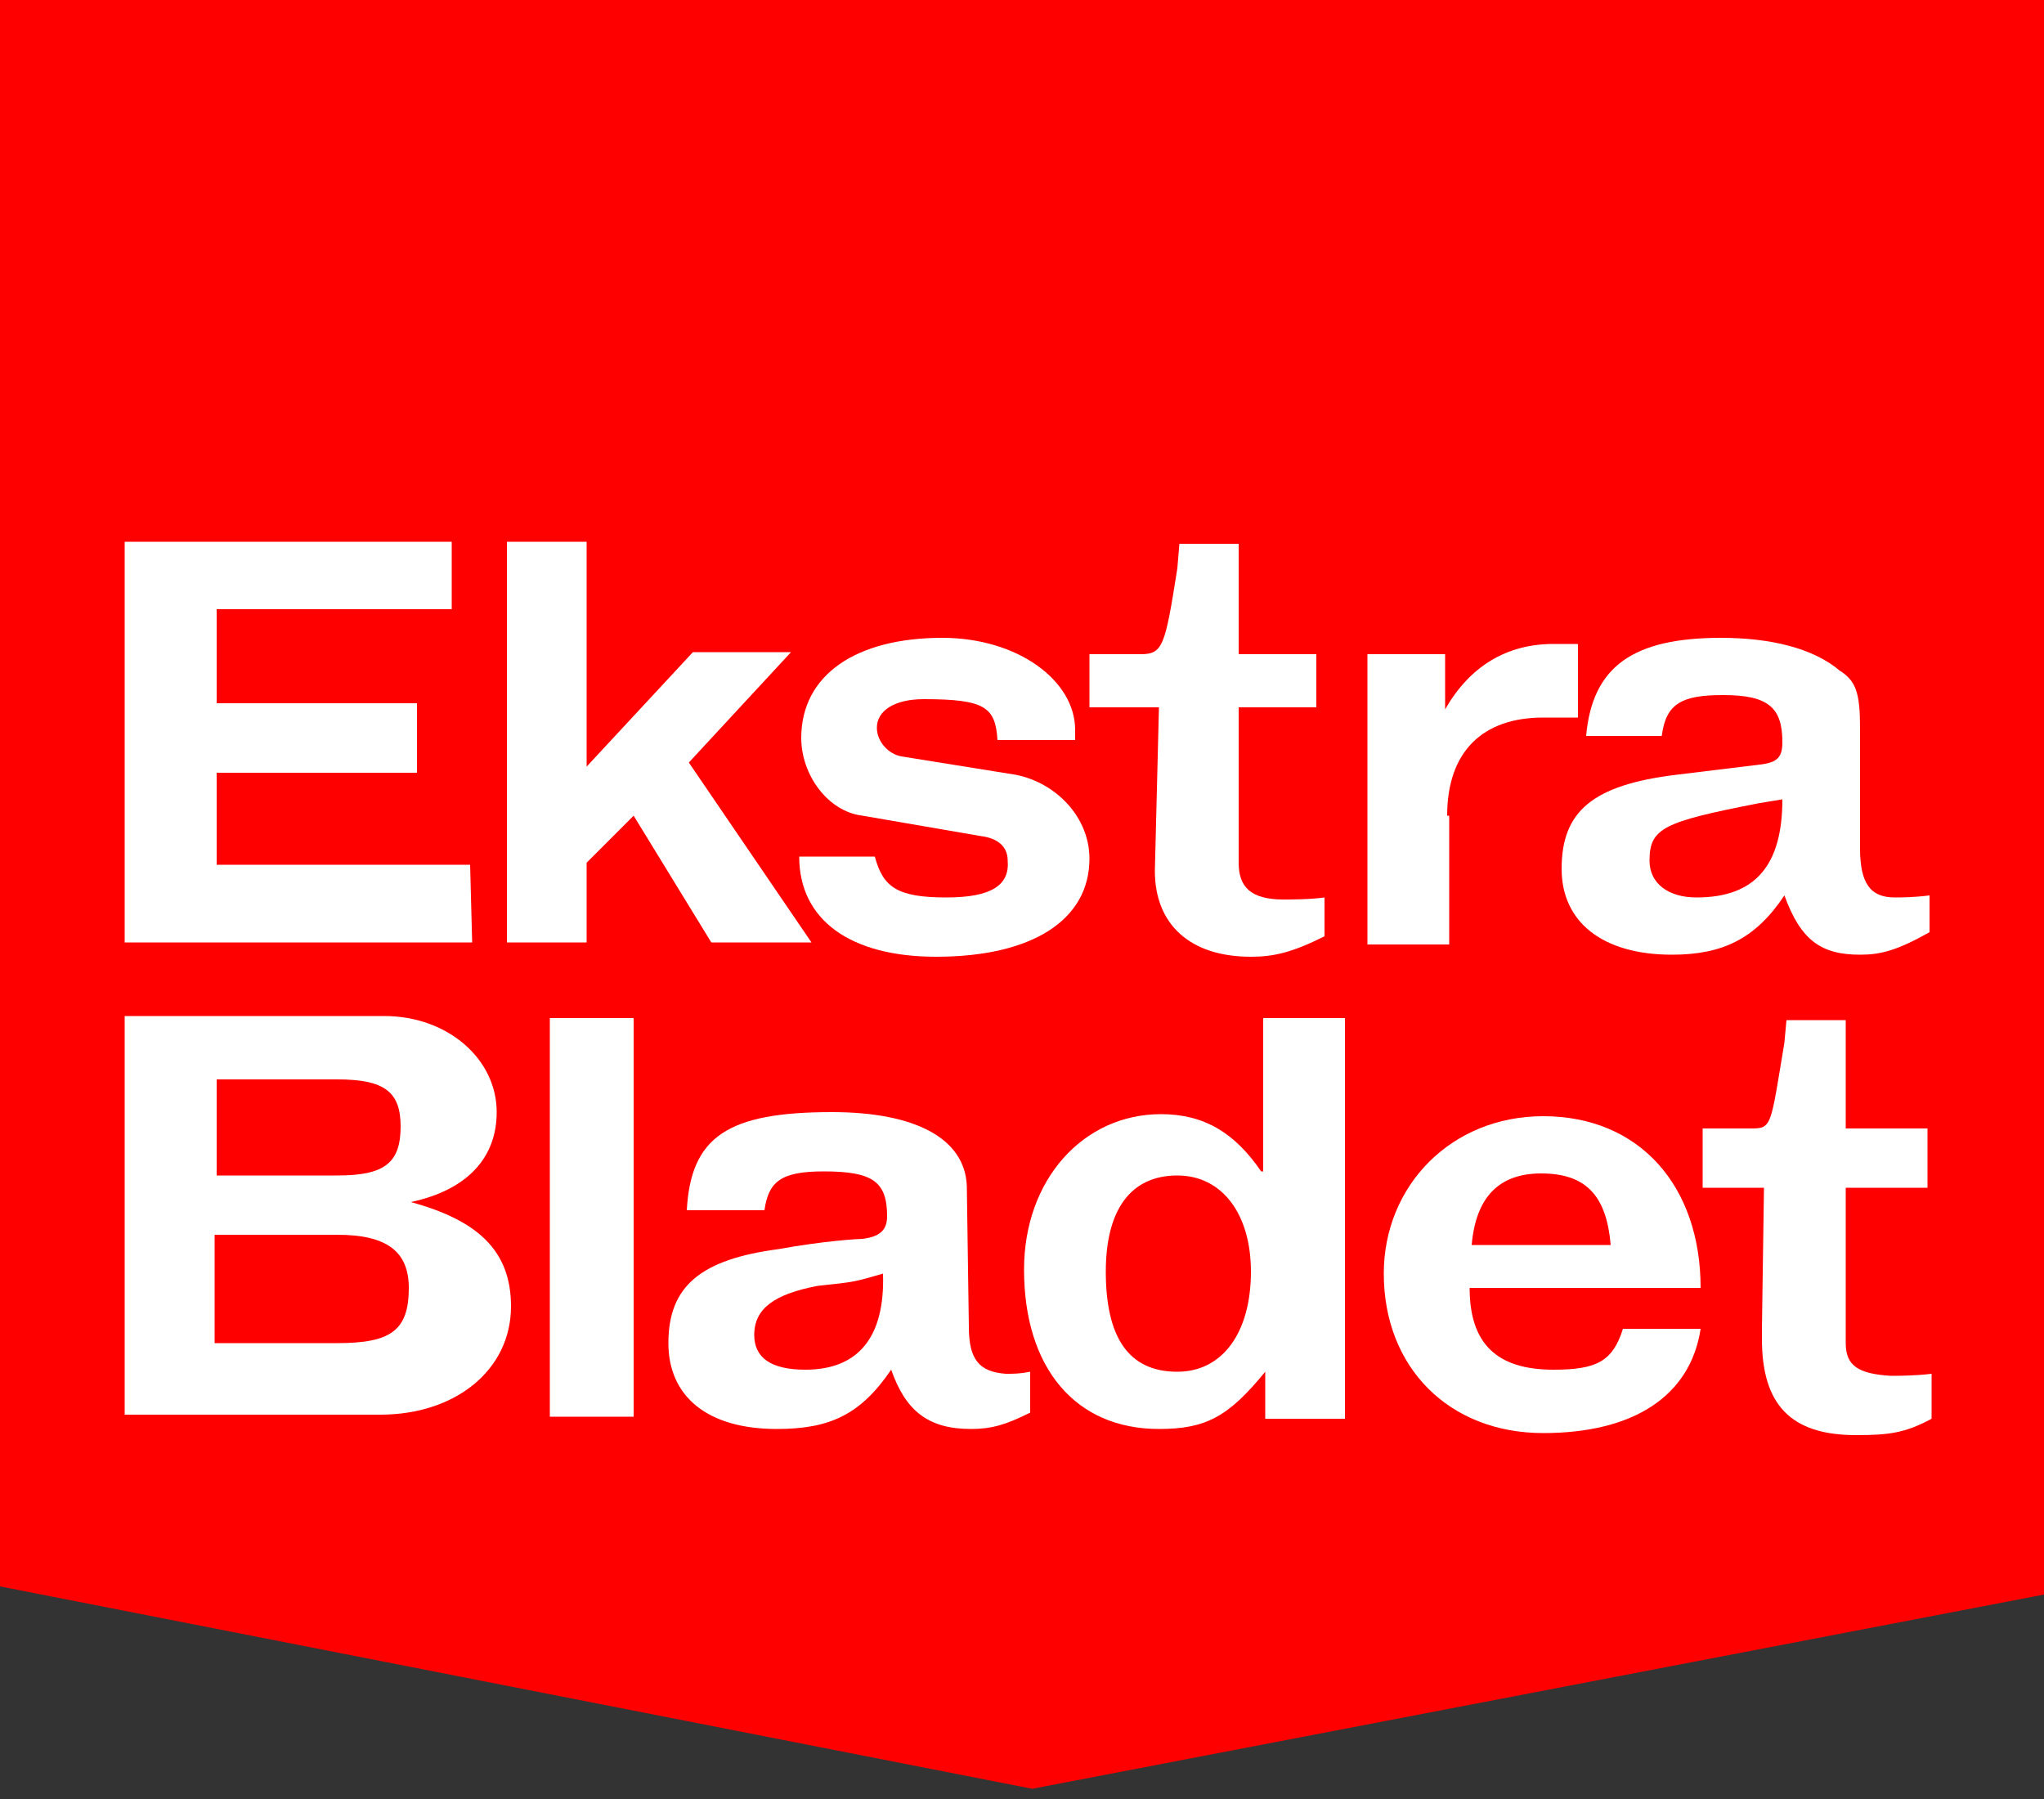 <?xml version="1.0" encoding="utf-8"?>
<!-- Generator: Adobe Illustrator 18.1.1, SVG Export Plug-In . SVG Version: 6.00 Build 0)  -->
<svg version="1.1" id="logo" xmlns="http://www.w3.org/2000/svg" xmlns:xlink="http://www.w3.org/1999/xlink" x="0px" y="0px"
	 viewBox="0 0 100 88" enable-background="new 0 0 100 88" xml:space="preserve">
<rect x="0" y="0" width="100" height="88" fill="#333333" stroke="none"/>
<g>

	<path fill="#ff0000" d="M0-0.9h100V78l-49.5,9.5L0,77.6V-0.9L0-0.9z"/>

	<polygon fill="#FFFFFF" points="23,42.3 10.6,42.3 10.6,37.8 20.4,37.8 20.4,34.4 10.6,34.4 10.6,29.8 22.1,29.8 22.1,26.5
		6.1,26.5 6.1,46.1 23.1,46.1 		"/><!-- E -->
	<polygon fill="#FFFFFF" points="39.7,46.1 33.7,37.3 38.7,31.9 33.9,31.9 28.7,37.5 28.7,26.5 24.8,26.5 24.8,46.1 28.7,46.1
		28.7,42.2 31,39.9 34.8,46.1 		"/><!-- k -->
	<path fill="#FFFFFF" d="M46.3,43.9c-2.4,0-3.1-0.5-3.5-2h-3.7c0,3.1,2.5,4.9,6.7,4.9c4.7,0,7.5-1.8,7.5-4.8c0-2-1.6-3.7-3.6-4.1
		L44.1,37c-0.6-0.1-1.2-0.7-1.2-1.4c0-0.8,0.8-1.4,2.3-1.4c3,0,3.5,0.4,3.6,2h3.8v-0.5c0-2.4-2.8-4.5-6.5-4.5
		c-4.2,0-6.9,1.8-6.9,4.9c0,1.8,1.3,3.6,3,3.8l5.8,1c0.8,0.1,1.3,0.5,1.3,1.2C49.4,43.3,48.5,43.9,46.3,43.9z"/><!-- s -->
	<path fill="#FFFFFF" d="M56.5,42.6c0,2.6,1.7,4.2,4.7,4.2c1.1,0,2-0.2,3.6-1v-1.9c-0.7,0.1-1.7,0.1-2,0.1c-1.6,0-2.2-0.6-2.2-1.8
		v-7.6h3.8V32h-3.8v-5.4h-2.9l-0.1,1.2C57,31.6,56.9,32,55.8,32h-2.5v2.6h3.4L56.5,42.6z"/><!-- t -->


	<path fill="#FFFFFF" d="M70.8,39.9c0-3.1,1.7-4.8,4.7-4.8h1.7v-3.6H76c-2.3,0-4.1,1.1-5.3,3.2V32h-3.8v14.2h4V39.9z"/><!-- r -->

	<path fill="#FFFFFF" d="M91,41.5v-3.1v-2.8c0-1.7-0.2-2.3-1-2.8c-1.3-1.1-3.4-1.6-5.8-1.6c-4.3,0-6.3,1.4-6.6,4.8h3.7
		c0.2-1.6,1-2,3-2c2.2,0,2.9,0.6,2.9,2.3c0,0.7-0.2,1-1.1,1.1l-4.1,0.5c-4.1,0.5-5.6,1.8-5.6,4.6c0,2.6,2,4.2,5.4,4.2
		c2.5,0,4.1-0.8,5.5-2.9c0.8,2.2,1.8,2.9,3.7,2.9c1,0,1.8-0.2,3.4-1.1v-1.8c-0.8,0.1-1.4,0.1-1.7,0.1C91.5,43.9,91,43.2,91,41.5z
		 M83,43.9c-1.4,0-2.3-0.7-2.3-1.8c0-1.6,0.7-1.9,5.3-2.8l1.2-0.2C87.2,42.3,85.9,43.9,83,43.9z"/><!-- a -->


		<path fill="#FFFFFF" d="M20.1,58.8c2.8-0.6,4.2-2.2,4.2-4.4c0-2.6-2.4-4.7-5.5-4.7H6.1v19.5h12.5c3.7,0,6.4-2.2,6.4-5.3
		C25,61.2,23.4,59.7,20.1,58.8z M10.6,52.8h5.9c2.3,0,3.1,0.6,3.1,2.3c0,1.8-0.8,2.4-3.1,2.4h-5.9V52.8z M16.5,65.7h-6v-5.3h6
		c2.4,0,3.5,0.8,3.5,2.6C20,65.1,19.1,65.7,16.5,65.7z"/><!-- B -->

	<rect x="26.9" y="49.8" fill="#FFFFFF" width="4.1" height="19.5"/><!-- l -->

	<path fill="#FFFFFF" d="M47.4,64.9l-0.1-6.9c-0.1-2.3-2.5-3.6-6.6-3.6c-5.1,0-6.9,1.2-7.1,4.8h3.8c0.2-1.4,0.8-1.9,2.9-1.9
		c2.4,0,3.1,0.5,3.1,2.2c0,0.7-0.4,1-1.2,1.1c-0.2,0-1.9,0.1-4.1,0.5c-3.8,0.5-5.4,1.8-5.4,4.6c0,2.6,1.9,4.2,5.3,4.2
		c2.6,0,4.1-0.7,5.6-2.9c0.7,2,1.8,2.9,3.9,2.9c1,0,1.7-0.2,2.9-0.8v-2c-0.5,0.1-0.8,0.1-1.2,0.1C47.9,67.1,47.4,66.5,47.4,64.9z
		 M39.4,67c-1.7,0-2.5-0.6-2.5-1.7c0-1.3,1-2,3.1-2.4c1.9-0.2,1.8-0.2,3.2-0.6C43.3,65.4,42,67,39.4,67z"/><!-- a -->
	<path fill="#FFFFFF" d="M61.7,57.3c-1.3-1.9-2.8-2.8-4.9-2.8c-3.8,0-6.7,3.2-6.7,7.6c0,4.8,2.5,7.8,6.6,7.8c2.3,0,3.4-0.6,5.2-2.8
		v2.3h3.9V49.8h-4V57.3z M57.6,67.1c-2.4,0-3.5-1.7-3.5-4.9c0-3,1.2-4.7,3.5-4.7c2.2,0,3.6,1.9,3.6,4.7
		C61.2,65.2,59.8,67.1,57.6,67.1z"/><!-- d -->

	<path fill="#FFFFFF" d="M75.5,54.6c-4.5,0-7.8,3.4-7.8,7.7c0,4.6,3.2,7.8,7.8,7.8c4.4,0,7.2-1.8,7.7-5.1h-3.8
		c-0.5,1.6-1.3,2-3.4,2c-2.8,0-4.1-1.3-4.1-4h11.3C83.2,58,80.2,54.6,75.5,54.6z M72,60.9c0.2-2.3,1.3-3.5,3.4-3.5
		c2.2,0,3.2,1.1,3.4,3.5H72z"/><!-- e -->

	<path fill="#FFFFFF" d="M90.3,65.7v-7.6h4v-2.9h-4v-5.3h-2.9L87.3,51c-0.7,4.2-0.6,4.2-1.7,4.2h-2.3v2.9h3l-0.1,6.9v0.5
		c0,3.2,1.4,4.7,4.6,4.7c1.6,0,2.4-0.1,3.7-0.8v-2.2c-0.8,0.1-1.7,0.1-2,0.1C90.9,67.2,90.3,66.8,90.3,65.7z"/><!-- t -->

</g>
</svg>
